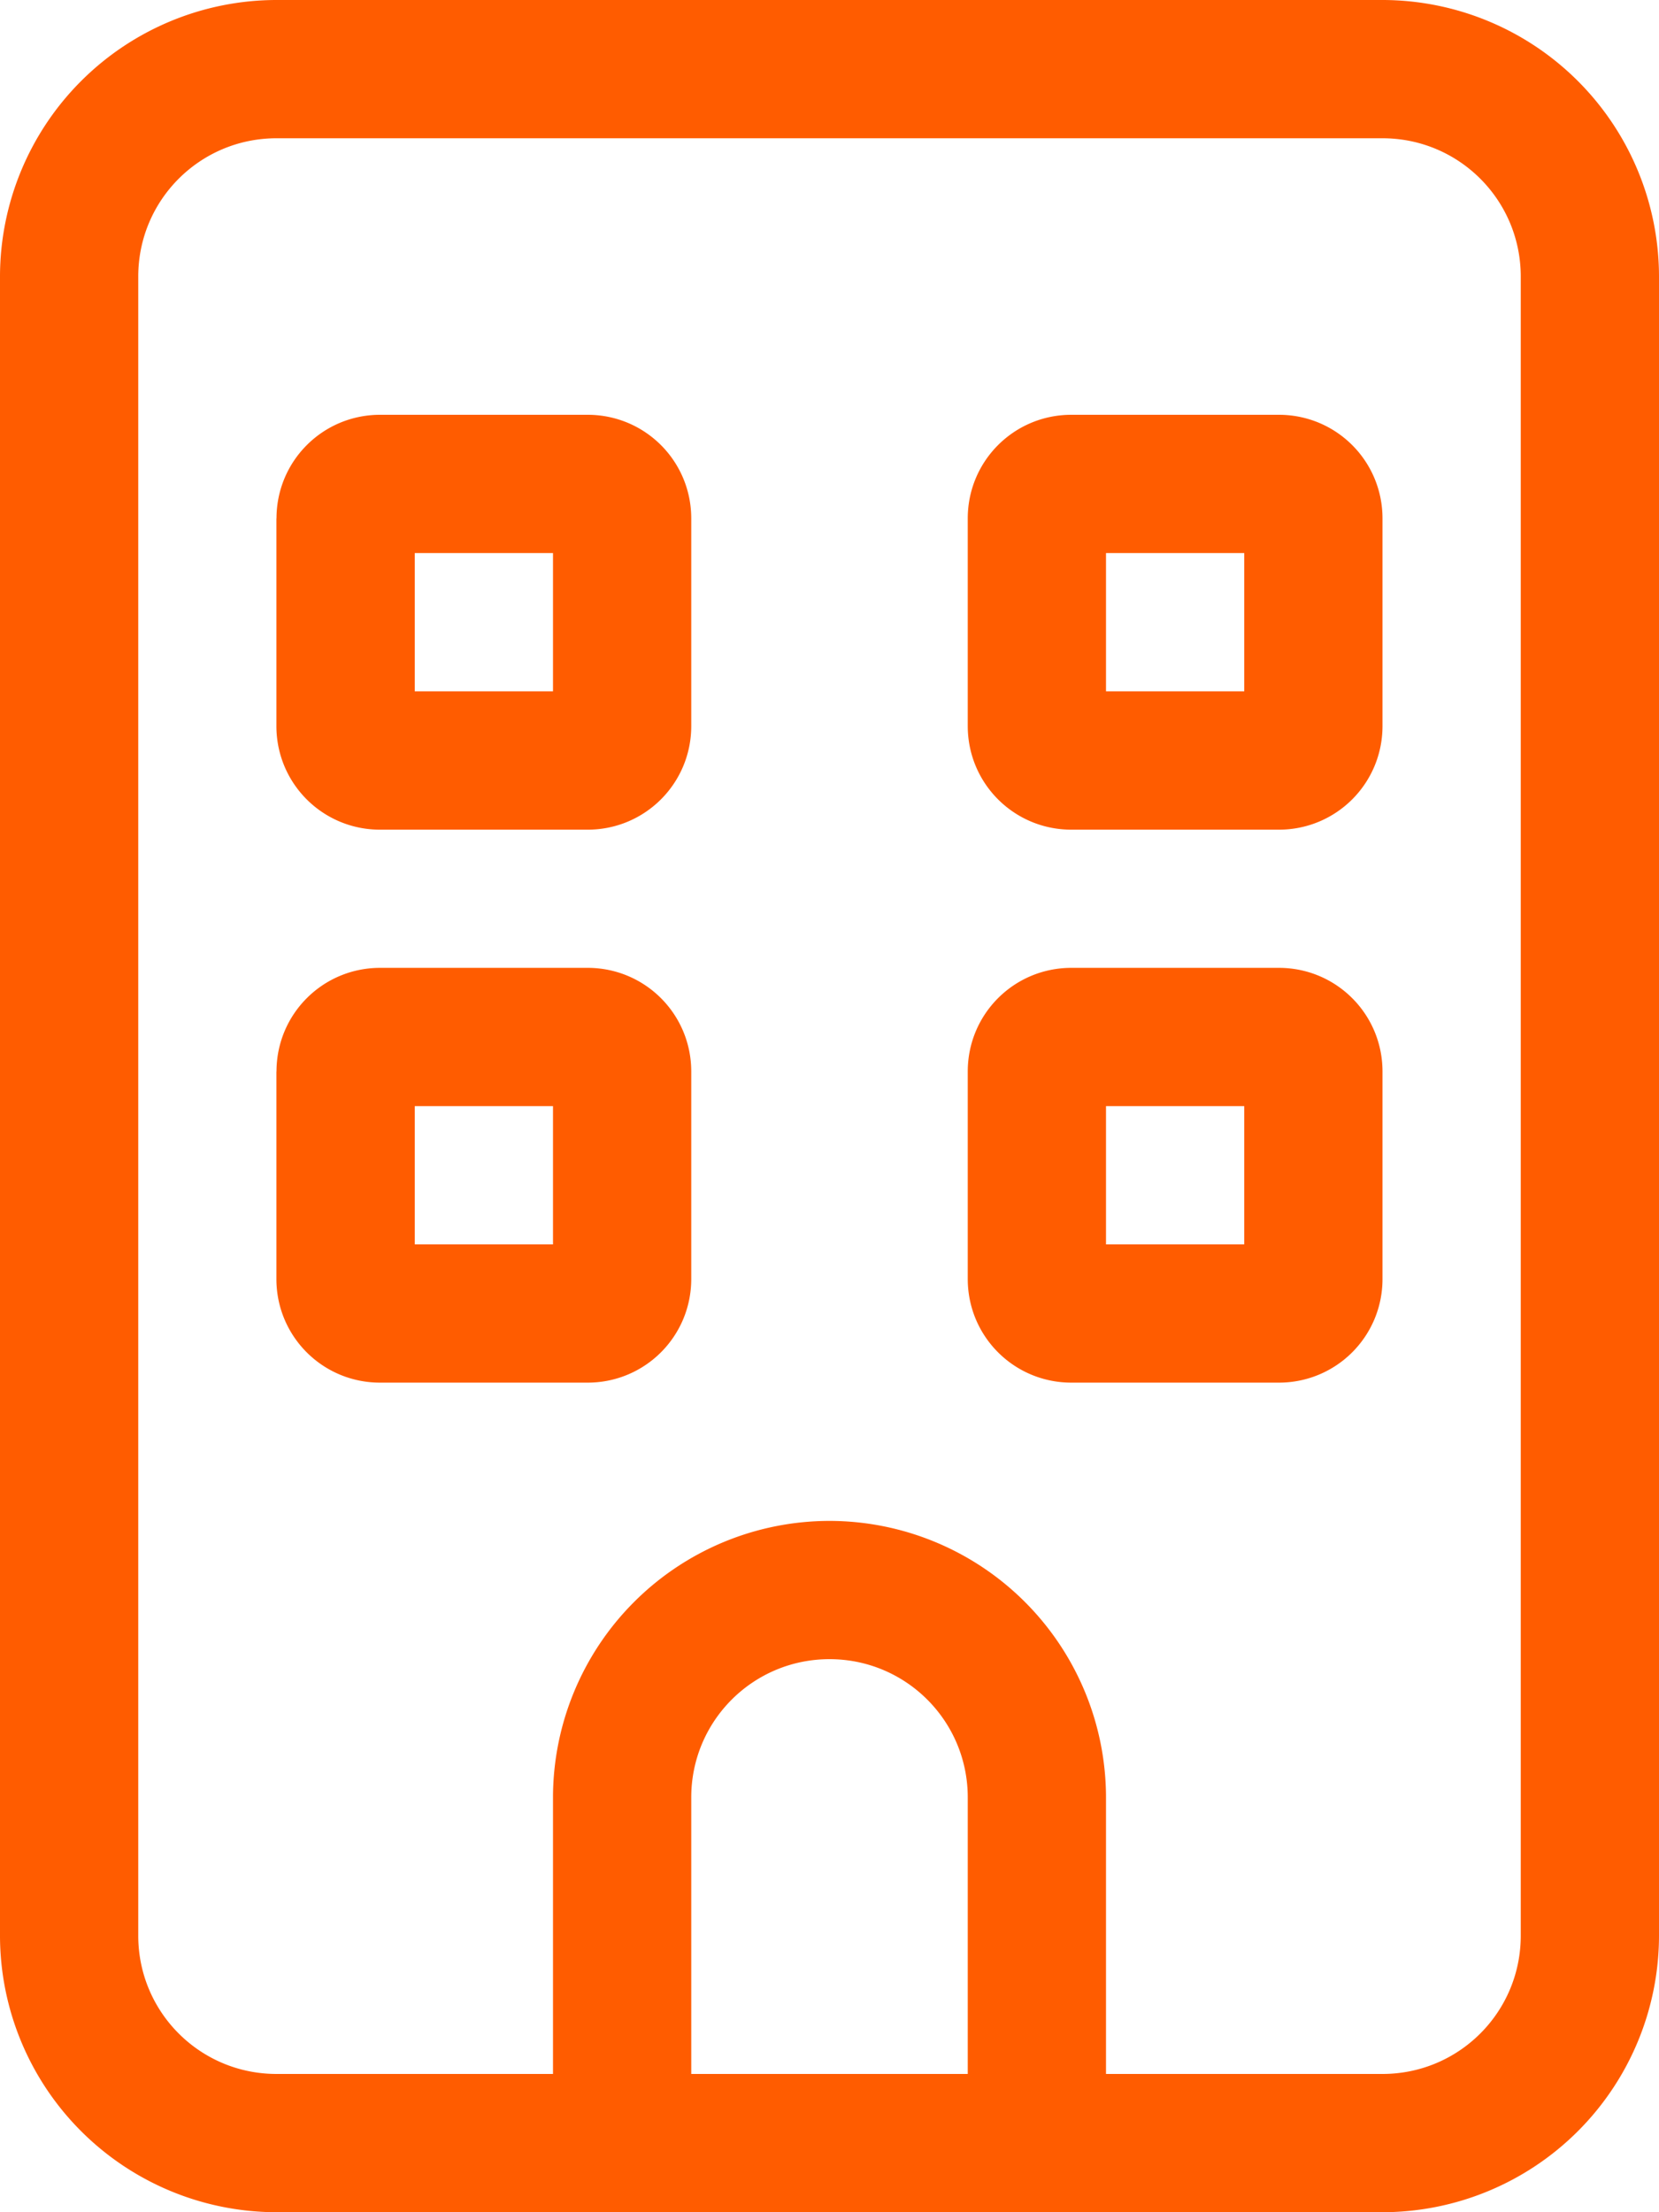 <svg width="16.5" height="22" viewBox="0 0 16.5 22" xmlns="http://www.w3.org/2000/svg">
    <path d="M2.75 1.375c-.76 0-1.375.614-1.375 1.375v16.5c0 .76.614 1.375 1.375 1.375H5.5v-2.75a2.753 2.753 0 0 1 2.75-2.75 2.753 2.753 0 0 1 2.75 2.75v2.75h2.75c.76 0 1.375-.614 1.375-1.375V2.75c0-.76-.614-1.375-1.375-1.375h-11zm6.875 16.5c0-.76-.614-1.375-1.375-1.375-.76 0-1.375.614-1.375 1.375v2.75h2.75v-2.75zM5.5 22H2.75A2.753 2.753 0 0 1 0 19.25V2.75A2.753 2.753 0 0 1 2.75 0h11a2.753 2.753 0 0 1 2.75 2.75v16.5A2.753 2.753 0 0 1 13.75 22H5.5zM2.75 5.156c0-.571.46-1.031 1.031-1.031h2.063c.571 0 1.031.46 1.031 1.031V7.22c0 .571-.46 1.031-1.031 1.031H3.78c-.571 0-1.031-.46-1.031-1.031V5.156zm1.375.344v1.375H5.5V5.5H4.125zm6.531-1.375h2.063c.571 0 1.031.46 1.031 1.031V7.22c0 .571-.46 1.031-1.031 1.031h-2.063c-.571 0-1.031-.46-1.031-1.031V5.156c0-.571.46-1.031 1.031-1.031zM11 6.875h1.375V5.5H11v1.375zm-8.25 3.781c0-.571.46-1.031 1.031-1.031h2.063c.571 0 1.031.46 1.031 1.031v2.063c0 .571-.46 1.031-1.031 1.031H3.78c-.571 0-1.031-.46-1.031-1.031v-2.063zM4.125 11v1.375H5.5V11H4.125zm6.531-1.375h2.063c.571 0 1.031.46 1.031 1.031v2.063c0 .571-.46 1.031-1.031 1.031h-2.063c-.571 0-1.031-.46-1.031-1.031v-2.063c0-.571.46-1.031 1.031-1.031zm.344 2.75h1.375V11H11v1.375z" fill="#FF5C00" fill-rule="nonzero"/>
</svg>
